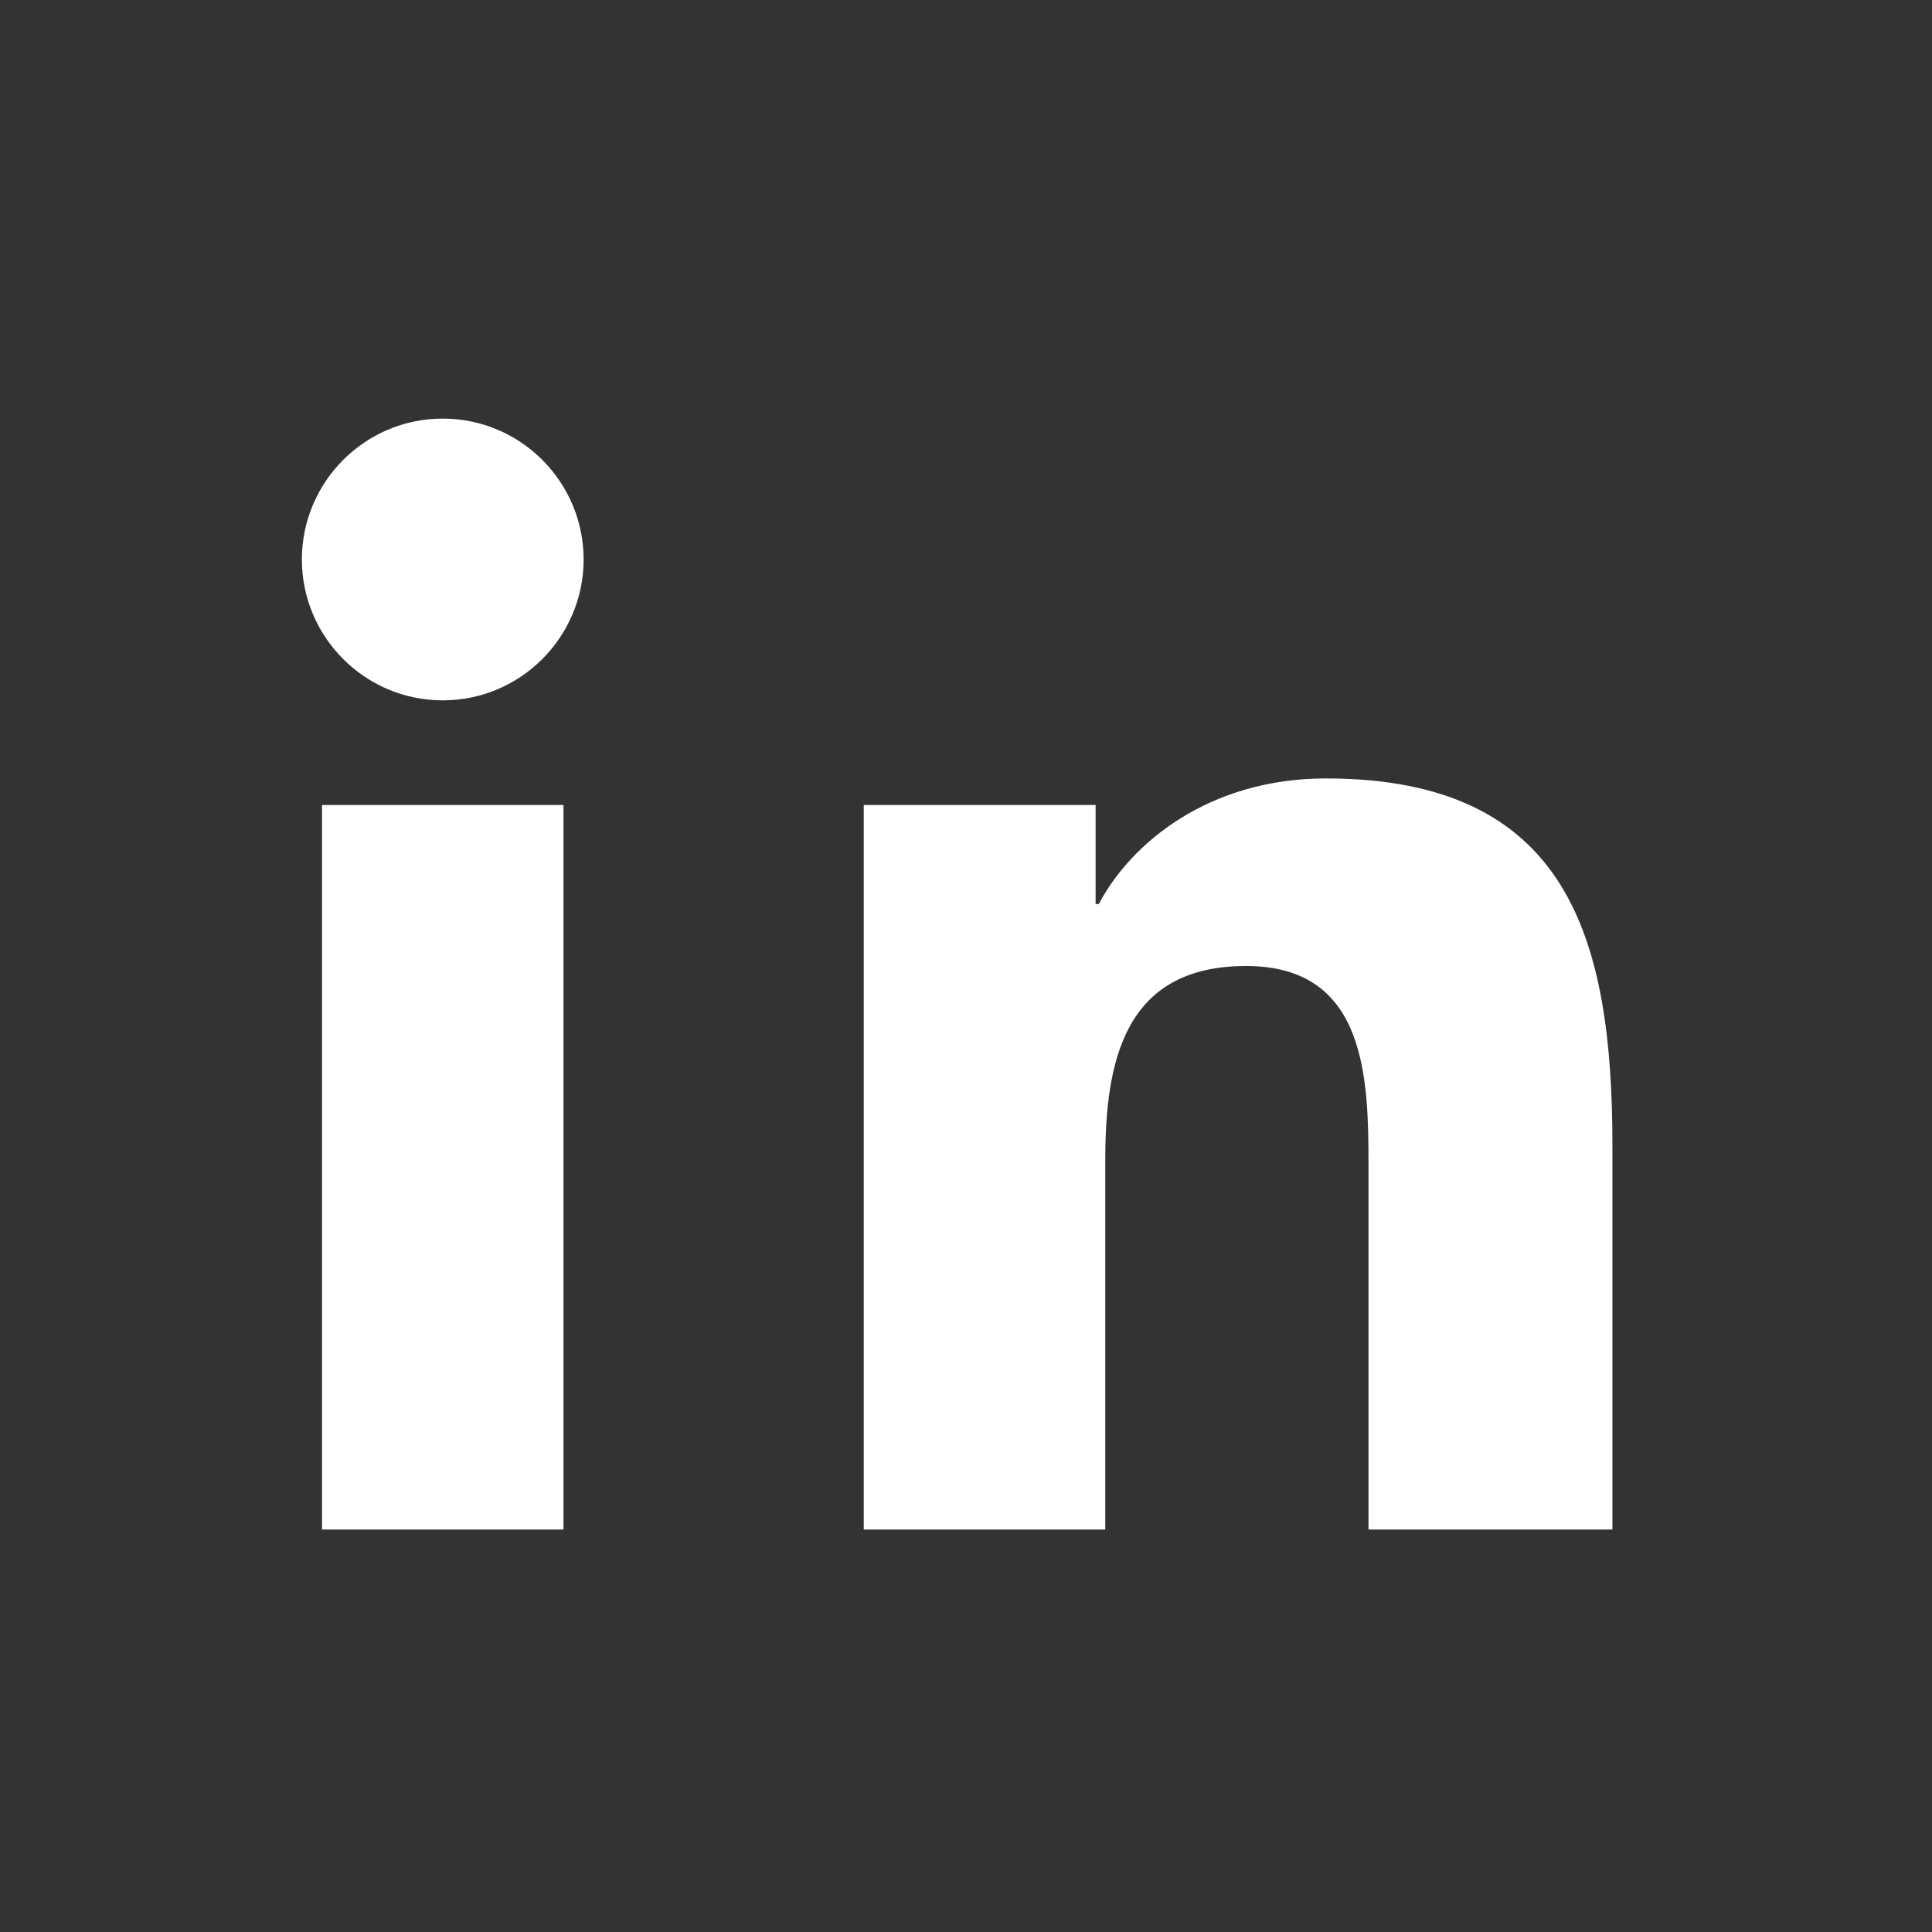 <svg xmlns="http://www.w3.org/2000/svg" viewBox="0 0 24 24" width="512" height="512" role="img" aria-label="LinkedIn icon">
  <rect x="0" y="0" width="24" height="24" fill="#333333" stroke="none"/>
  <!-- Icon-only: white "in" on transparent background -->
  <g fill="#FFFFFF" fill-rule="evenodd" clip-rule="evenodd">
    <!-- "i" (dot & stem) and "n" glyphs extracted from common LinkedIn icon paths -->
    <path d="M7 19h-3v-9h3v9zM5.5 8.7c-.97 0-1.75-.79-1.75-1.75S4.53 5.2 5.5 5.2 7.25 5.99 7.25 6.95 6.47 8.7 5.5 8.7zM20 19h-3v-4.5c0-1.1-.02-2.5-1.52-2.5-1.52 0-1.75 1.19-1.75 2.42V19h-3v-9h2.88v1.23h.04c.4-.76 1.37-1.56 2.82-1.56 3.01 0 3.56 1.98 3.56 4.56V19z"/>
  </g>
</svg>
